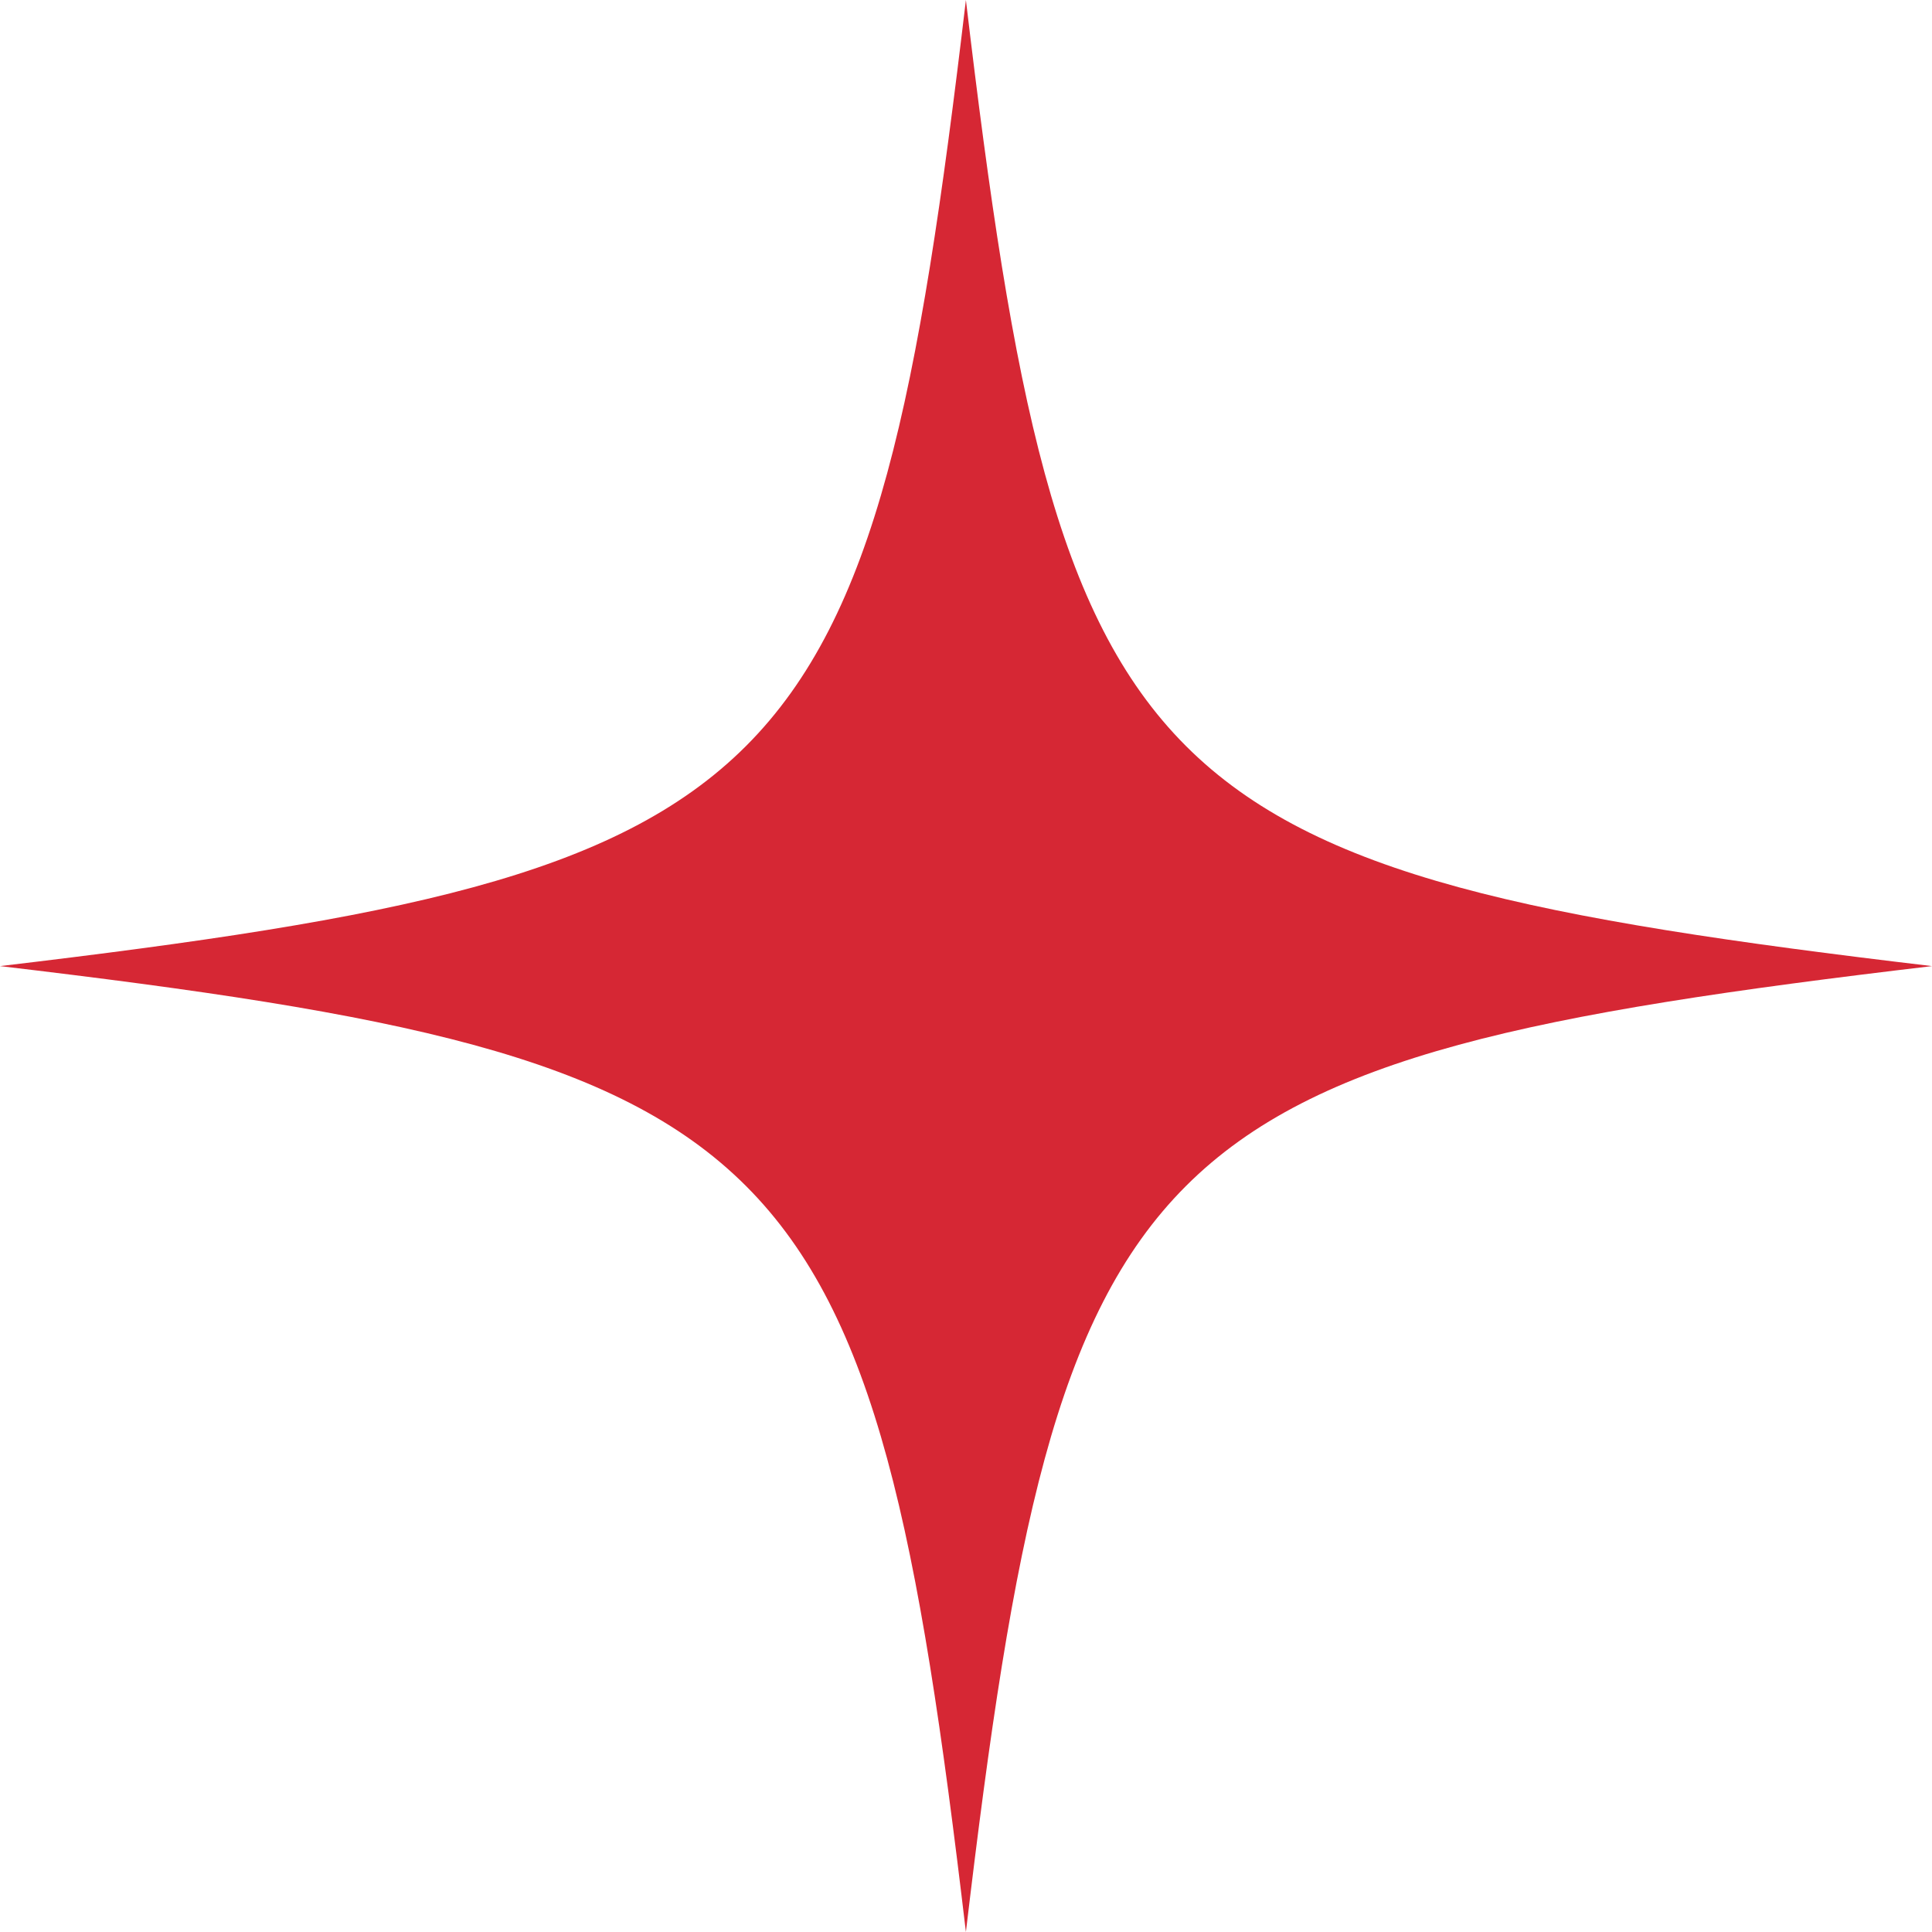 <svg xmlns="http://www.w3.org/2000/svg" xmlns:xlink="http://www.w3.org/1999/xlink" width="100" zoomAndPan="magnify" viewBox="0 0 75 75" height="100" preserveAspectRatio="xMidYMid meet" version="1.2"><g id="cbde939d96"><path style=" stroke:none;fill-rule:evenodd;fill:#d62734;fill-opacity:1;" d="M 37.496 75 C 33.844 44.117 30.883 41.156 0 37.504 C 30.883 33.844 33.844 30.883 37.496 0 C 41.156 30.883 44.117 33.844 75 37.504 C 44.117 41.156 41.156 44.117 37.496 75 "/></g></svg>